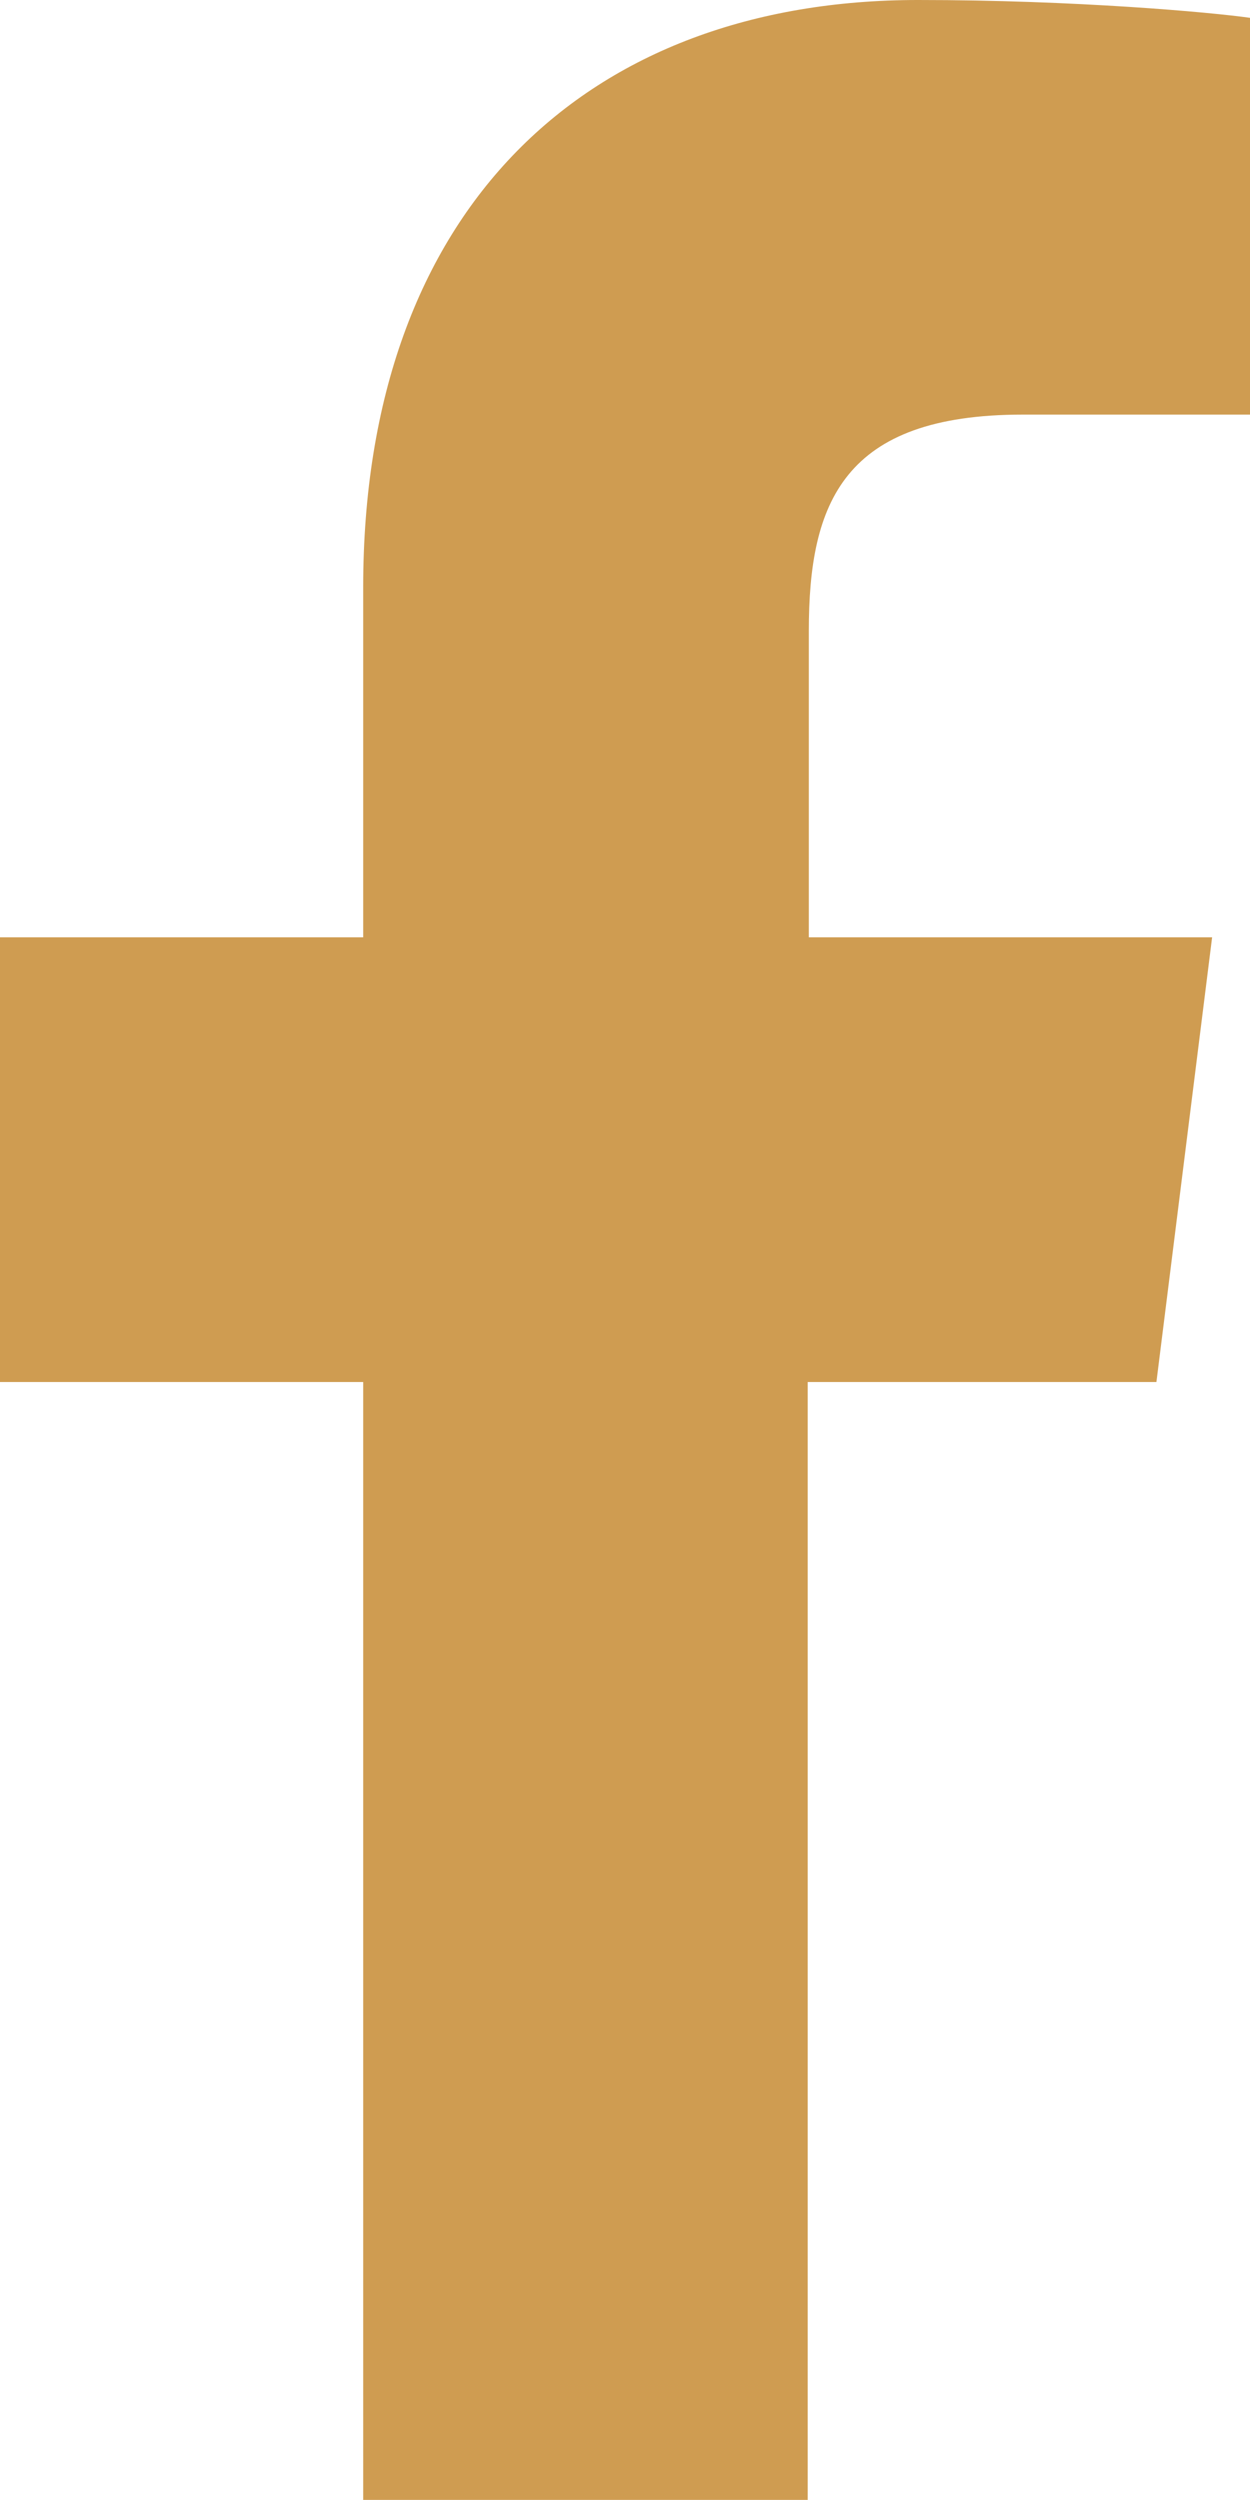 <?xml version="1.0" encoding="UTF-8"?> <svg xmlns="http://www.w3.org/2000/svg" id="Layer_2" data-name="Layer 2" viewBox="0 0 11.22 22.43"><defs><style> .cls-1 { fill: #cf9c51; } </style></defs><g id="Layer_1-2" data-name="Layer 1"><path class="cls-1" d="M9.17,3.72h2.05V.16c-.35-.05-1.57-.16-2.98-.16C5.28,0,3.26,1.86,3.26,5.27v3.14H0v3.99h3.26v10.03h3.99v-10.03h3.13l.5-3.99h-3.62v-2.75c0-1.15.31-1.94,1.92-1.94h0Z"></path></g></svg> 